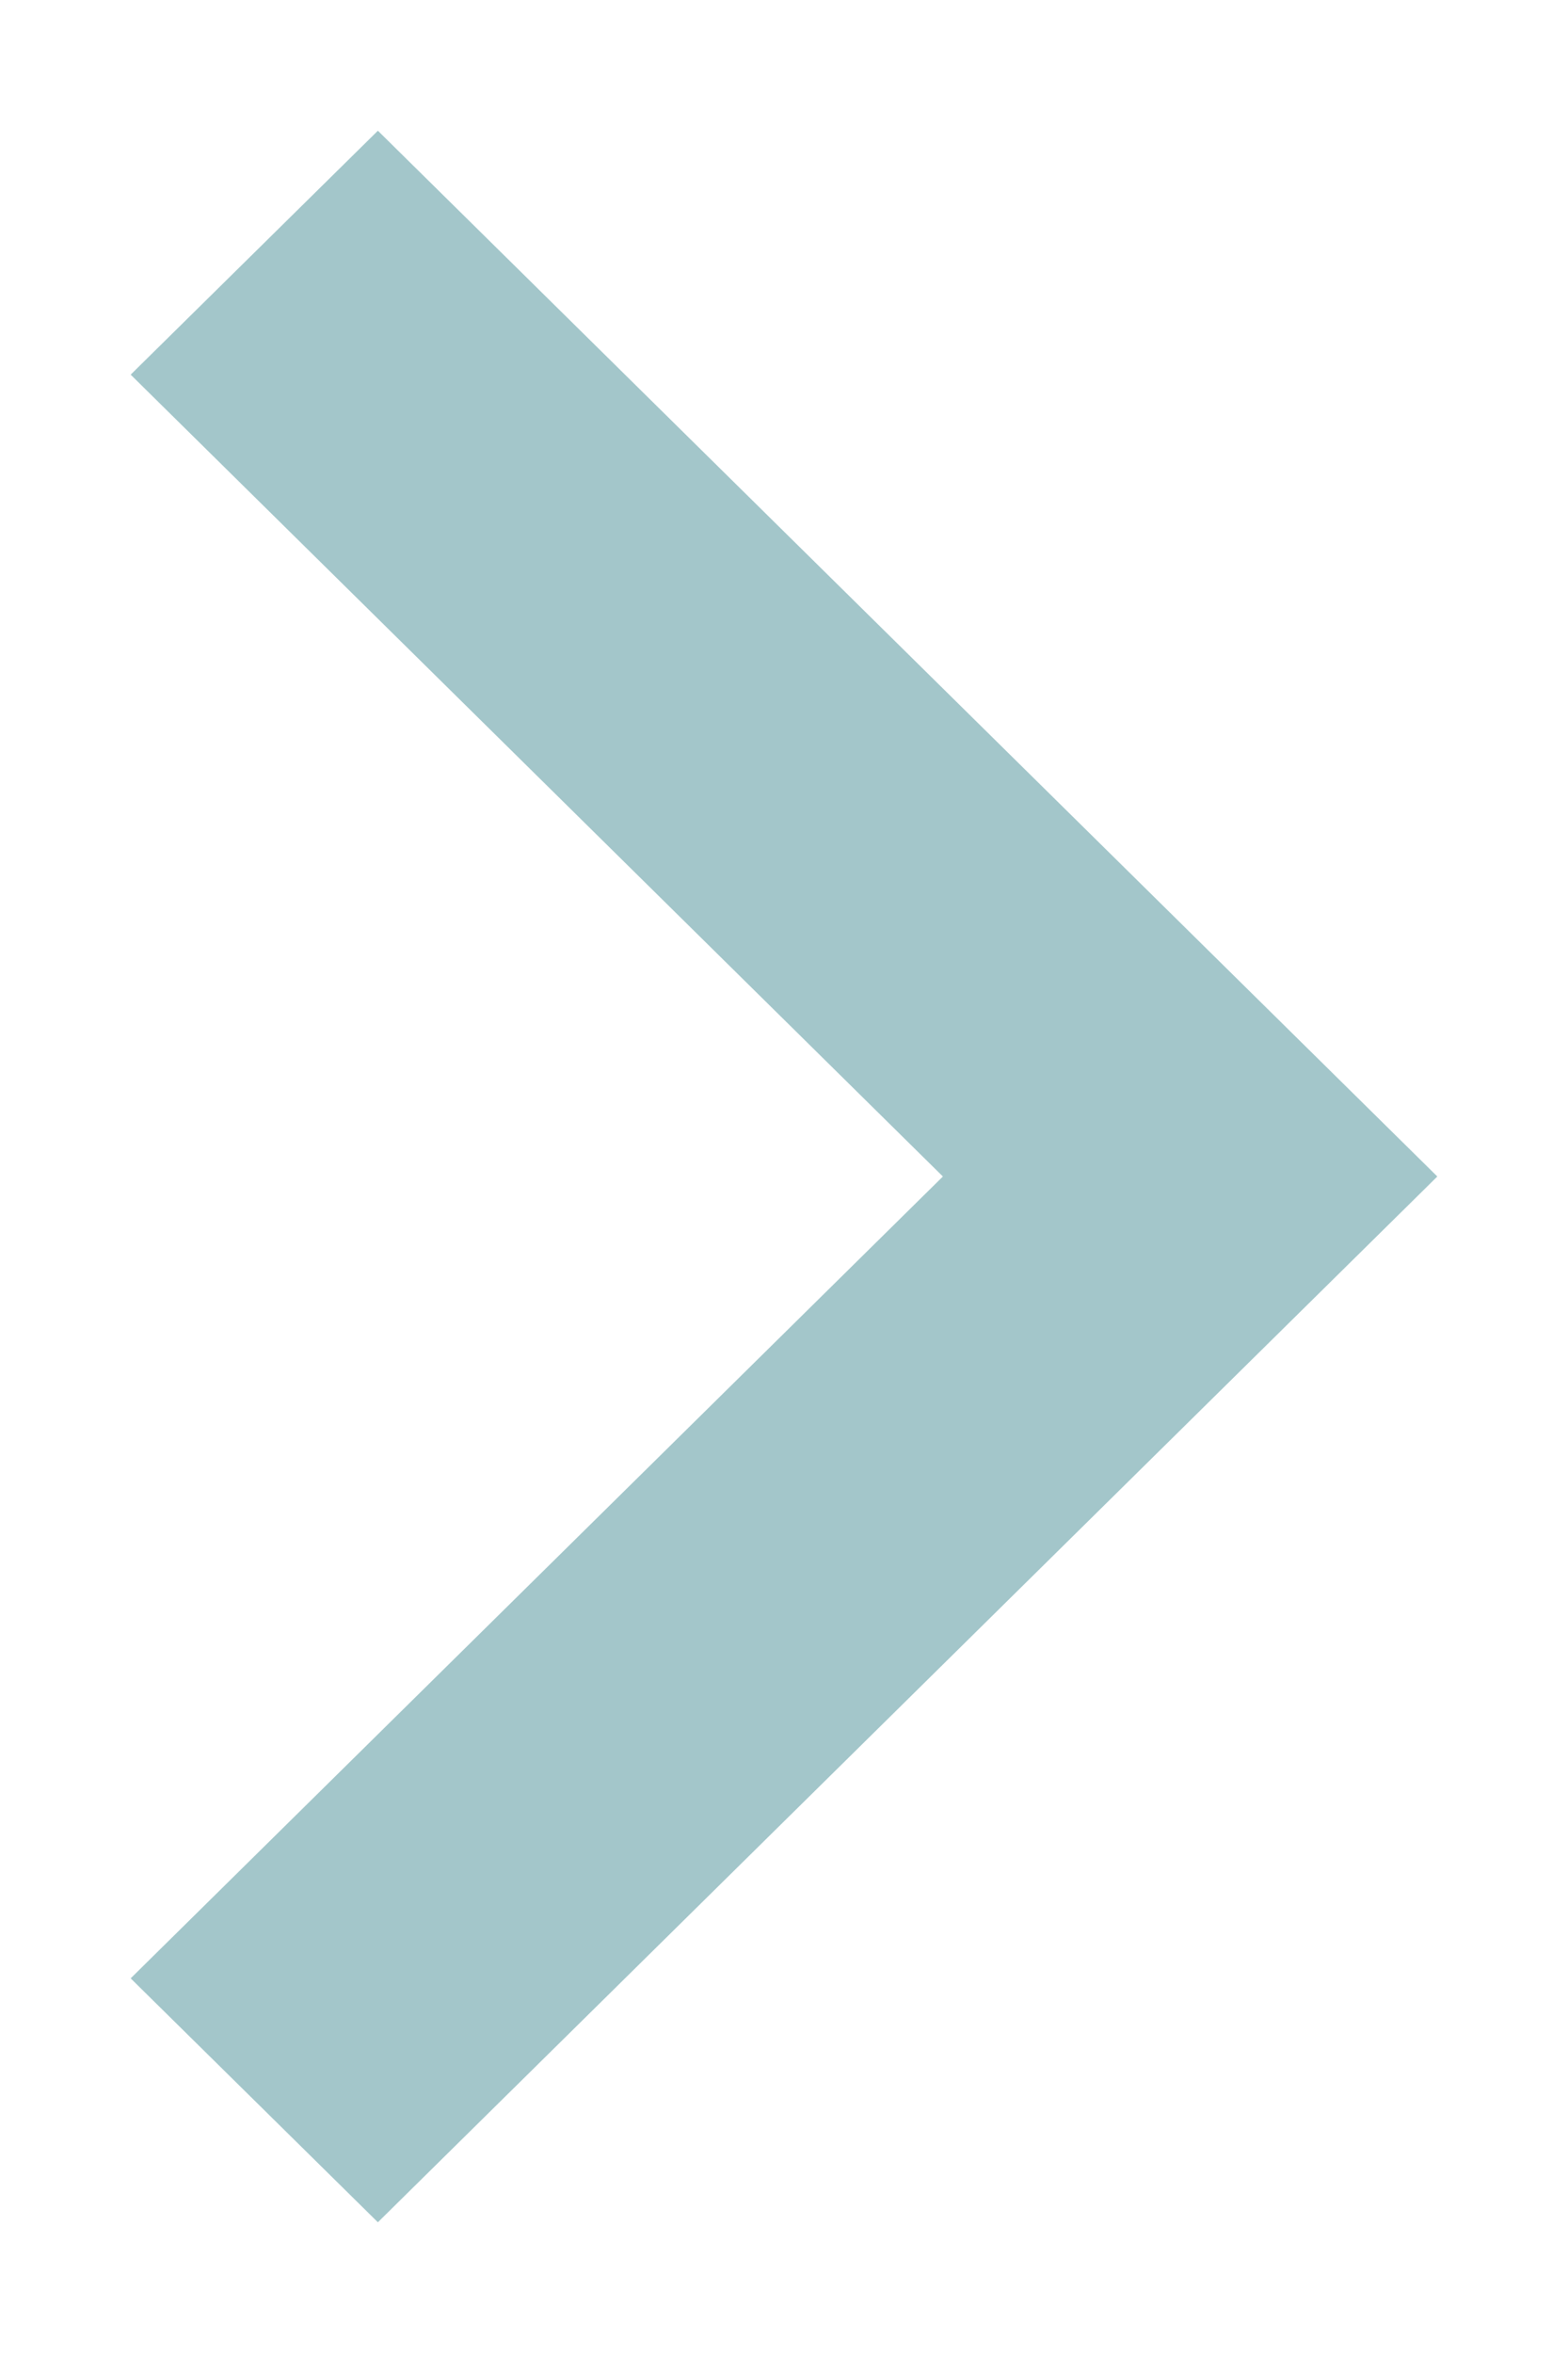 <svg width="6px" height="9px" viewBox="0 0 6 9" version="1.1" xmlns="http://www.w3.org/2000/svg" xmlns:xlink="http://www.w3.org/1999/xlink">
    <g id="Welcome" stroke="none" stroke-width="1" fill="none" fill-rule="evenodd" opacity="0.5">
        <g id="Vor-Ort-NRW-Article-Desktop-HD" transform="translate(-535, -3745)" fill="#478E95">
            <g id="Footer" transform="translate(0, 3720)">
                <g id="Breadcrump">
                    <g id="Group-Copy" transform="translate(535, 11)">
                        <polygon id="Shape" transform="translate(3, 18.5) rotate(-90) translate(-3, -18.5) " points="6.067 16 3 19.108 -0.067 16 -1 16.946 3 21 7 16.946"></polygon>
                    </g>
                </g>
            </g>
        </g>
    </g>
</svg>